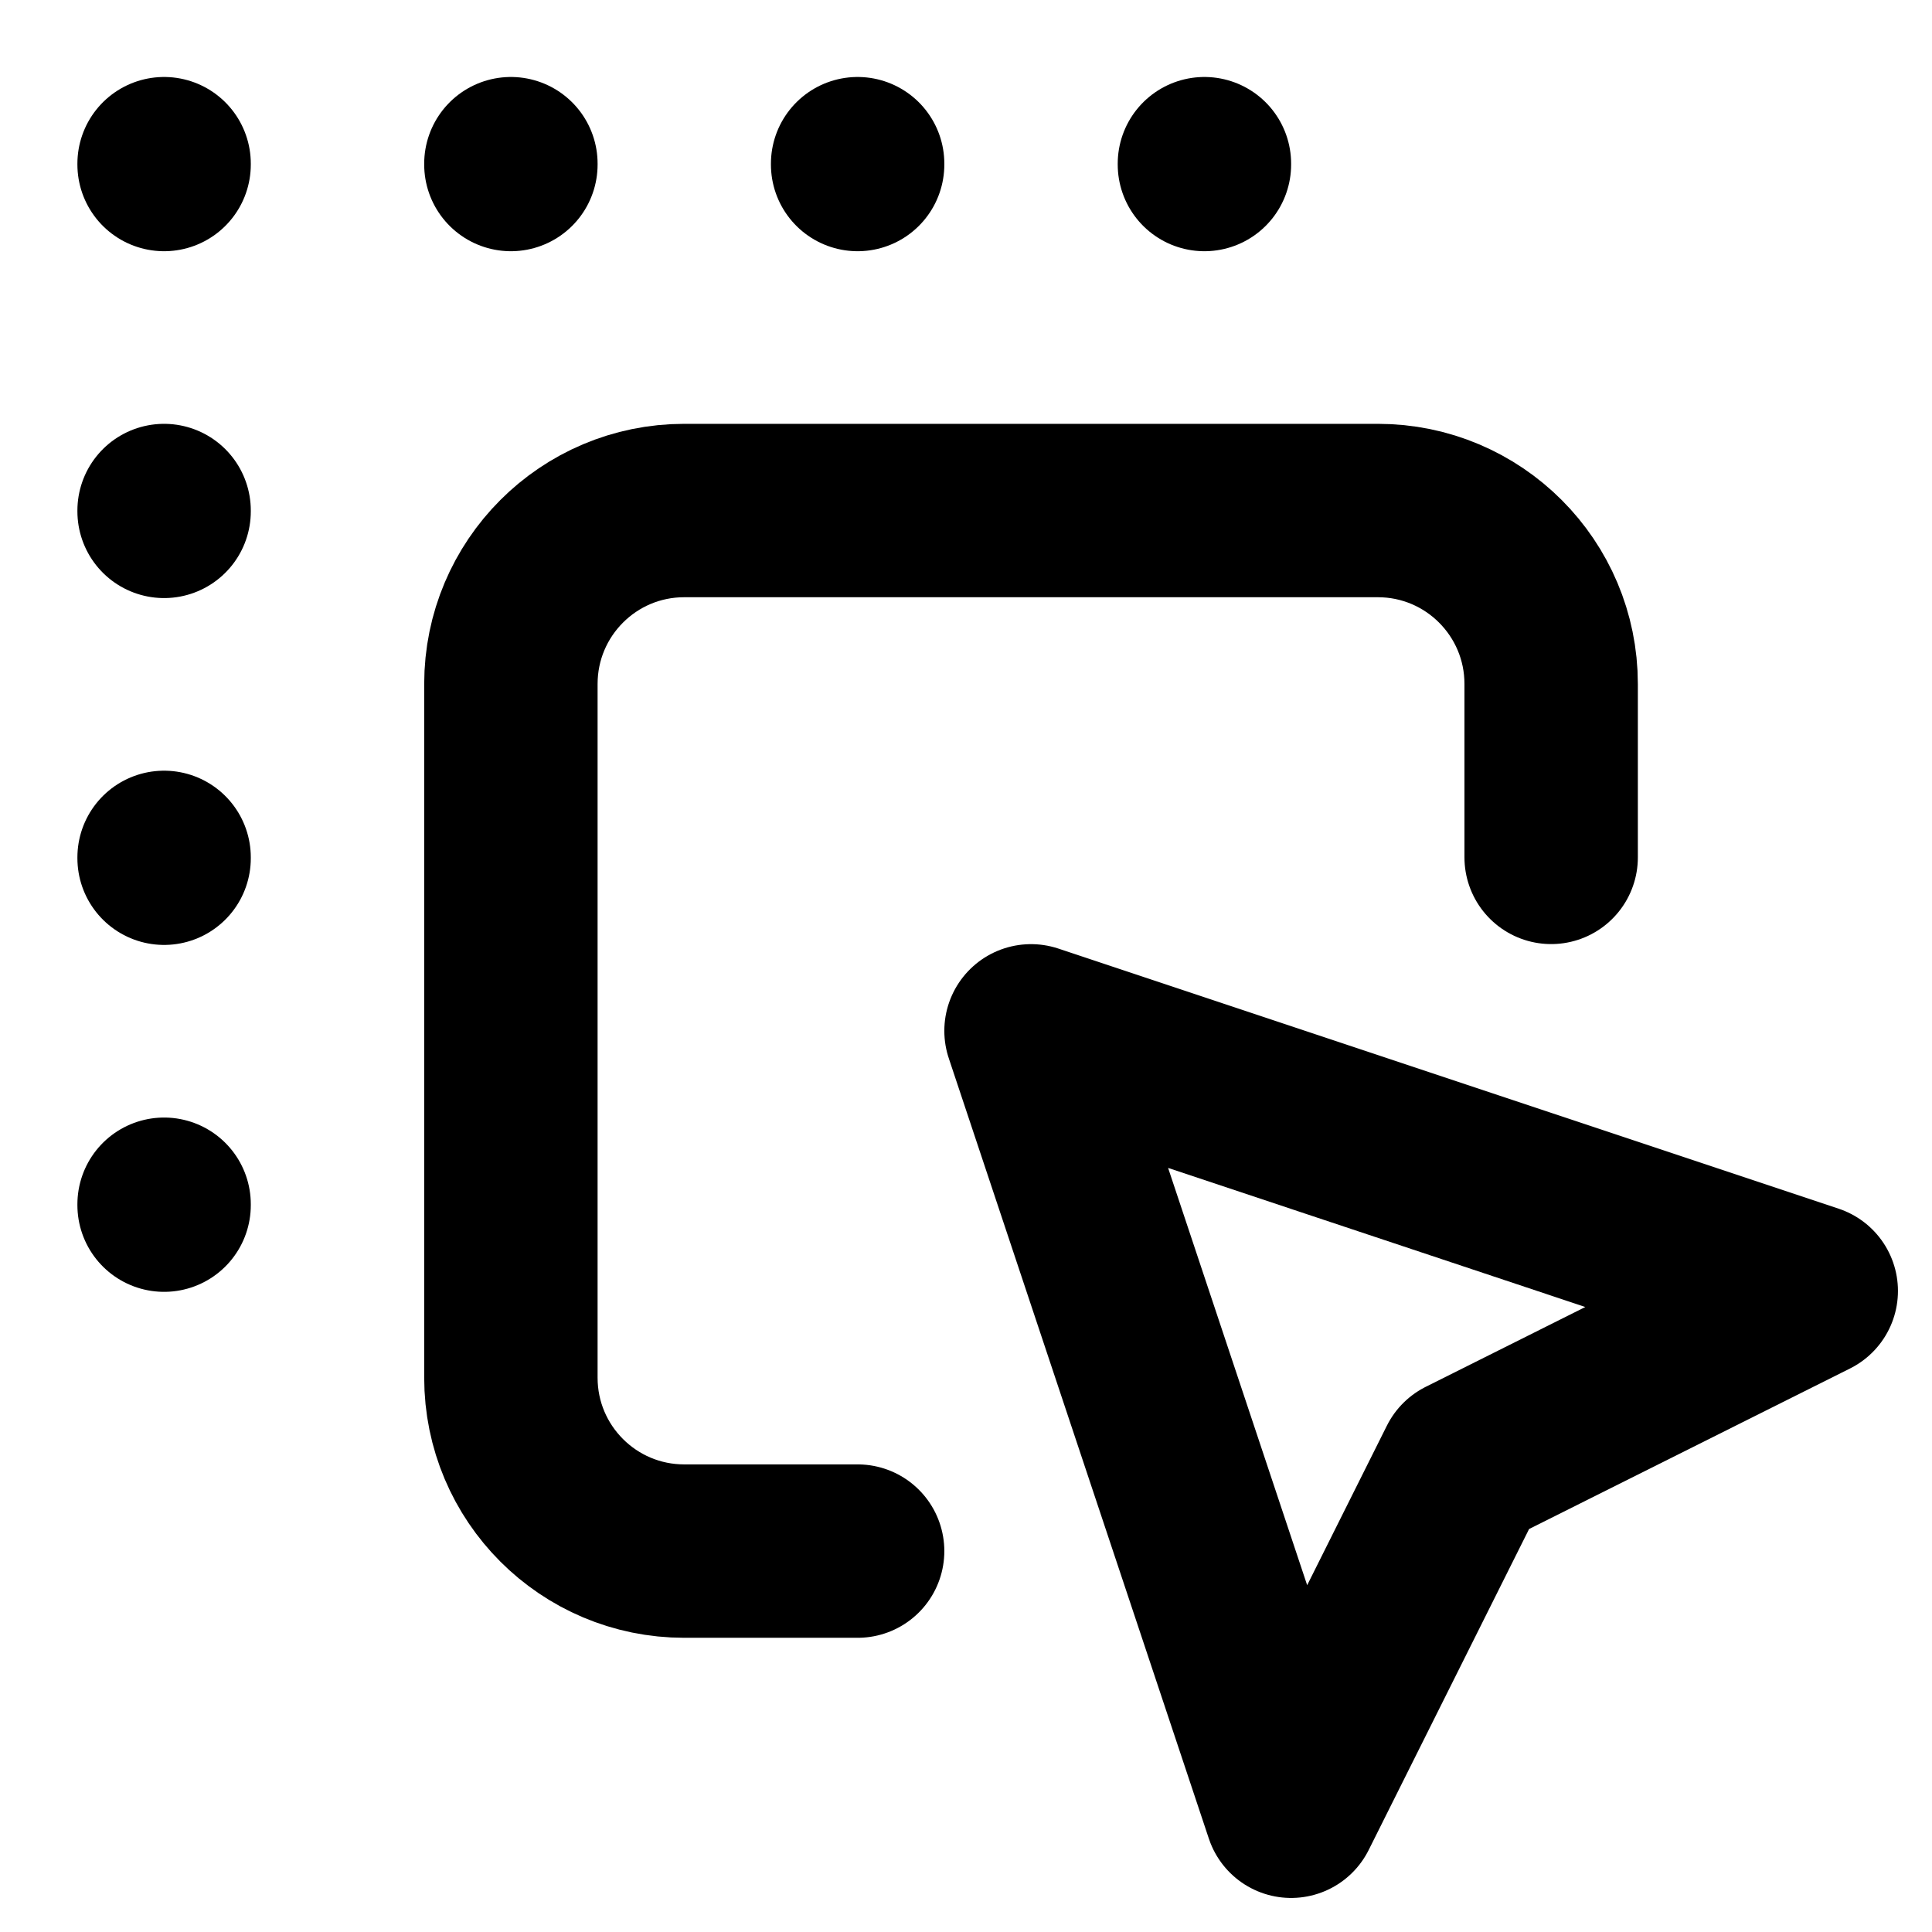 <svg xmlns="http://www.w3.org/2000/svg" viewBox="0 0 32 32" class="design-iconfont">
  <g stroke="#000" stroke-linecap="round" stroke-linejoin="round" stroke-width="2.872" fill="none" fill-rule="evenodd">
    <path d="M23.692,12.201 L23.692,9.329 C23.692,7.742 22.407,6.456 20.821,6.456 L9.333,6.456 C7.747,6.456 6.462,7.742 6.462,9.329 L6.462,20.819 C6.462,22.405 7.747,23.691 9.333,23.691 L12.205,23.691" transform="translate(2 2)"/>
    <path d="M15.077 15.074L28 19.382 22.256 22.255 19.385 28 15.077 15.074" transform="translate(2 2)"/>
    <path d="M0.718 0.711L0.718 0.725" transform="translate(2 2)"/>
    <path d="M6.462 0.711L6.462 0.725" transform="translate(2 2)"/>
    <path d="M12.205 0.711L12.205 0.725" transform="translate(2 2)"/>
    <path d="M17.949 0.711L17.949 0.725" transform="translate(2 2)"/>
    <path d="M0.718 6.456L0.718 6.47" transform="translate(2 2)"/>
    <path d="M0.718 12.201L0.718 12.215" transform="translate(2 2)"/>
    <path d="M0.718 17.946L0.718 17.961" transform="translate(2 2)"/>
  </g>
</svg>
